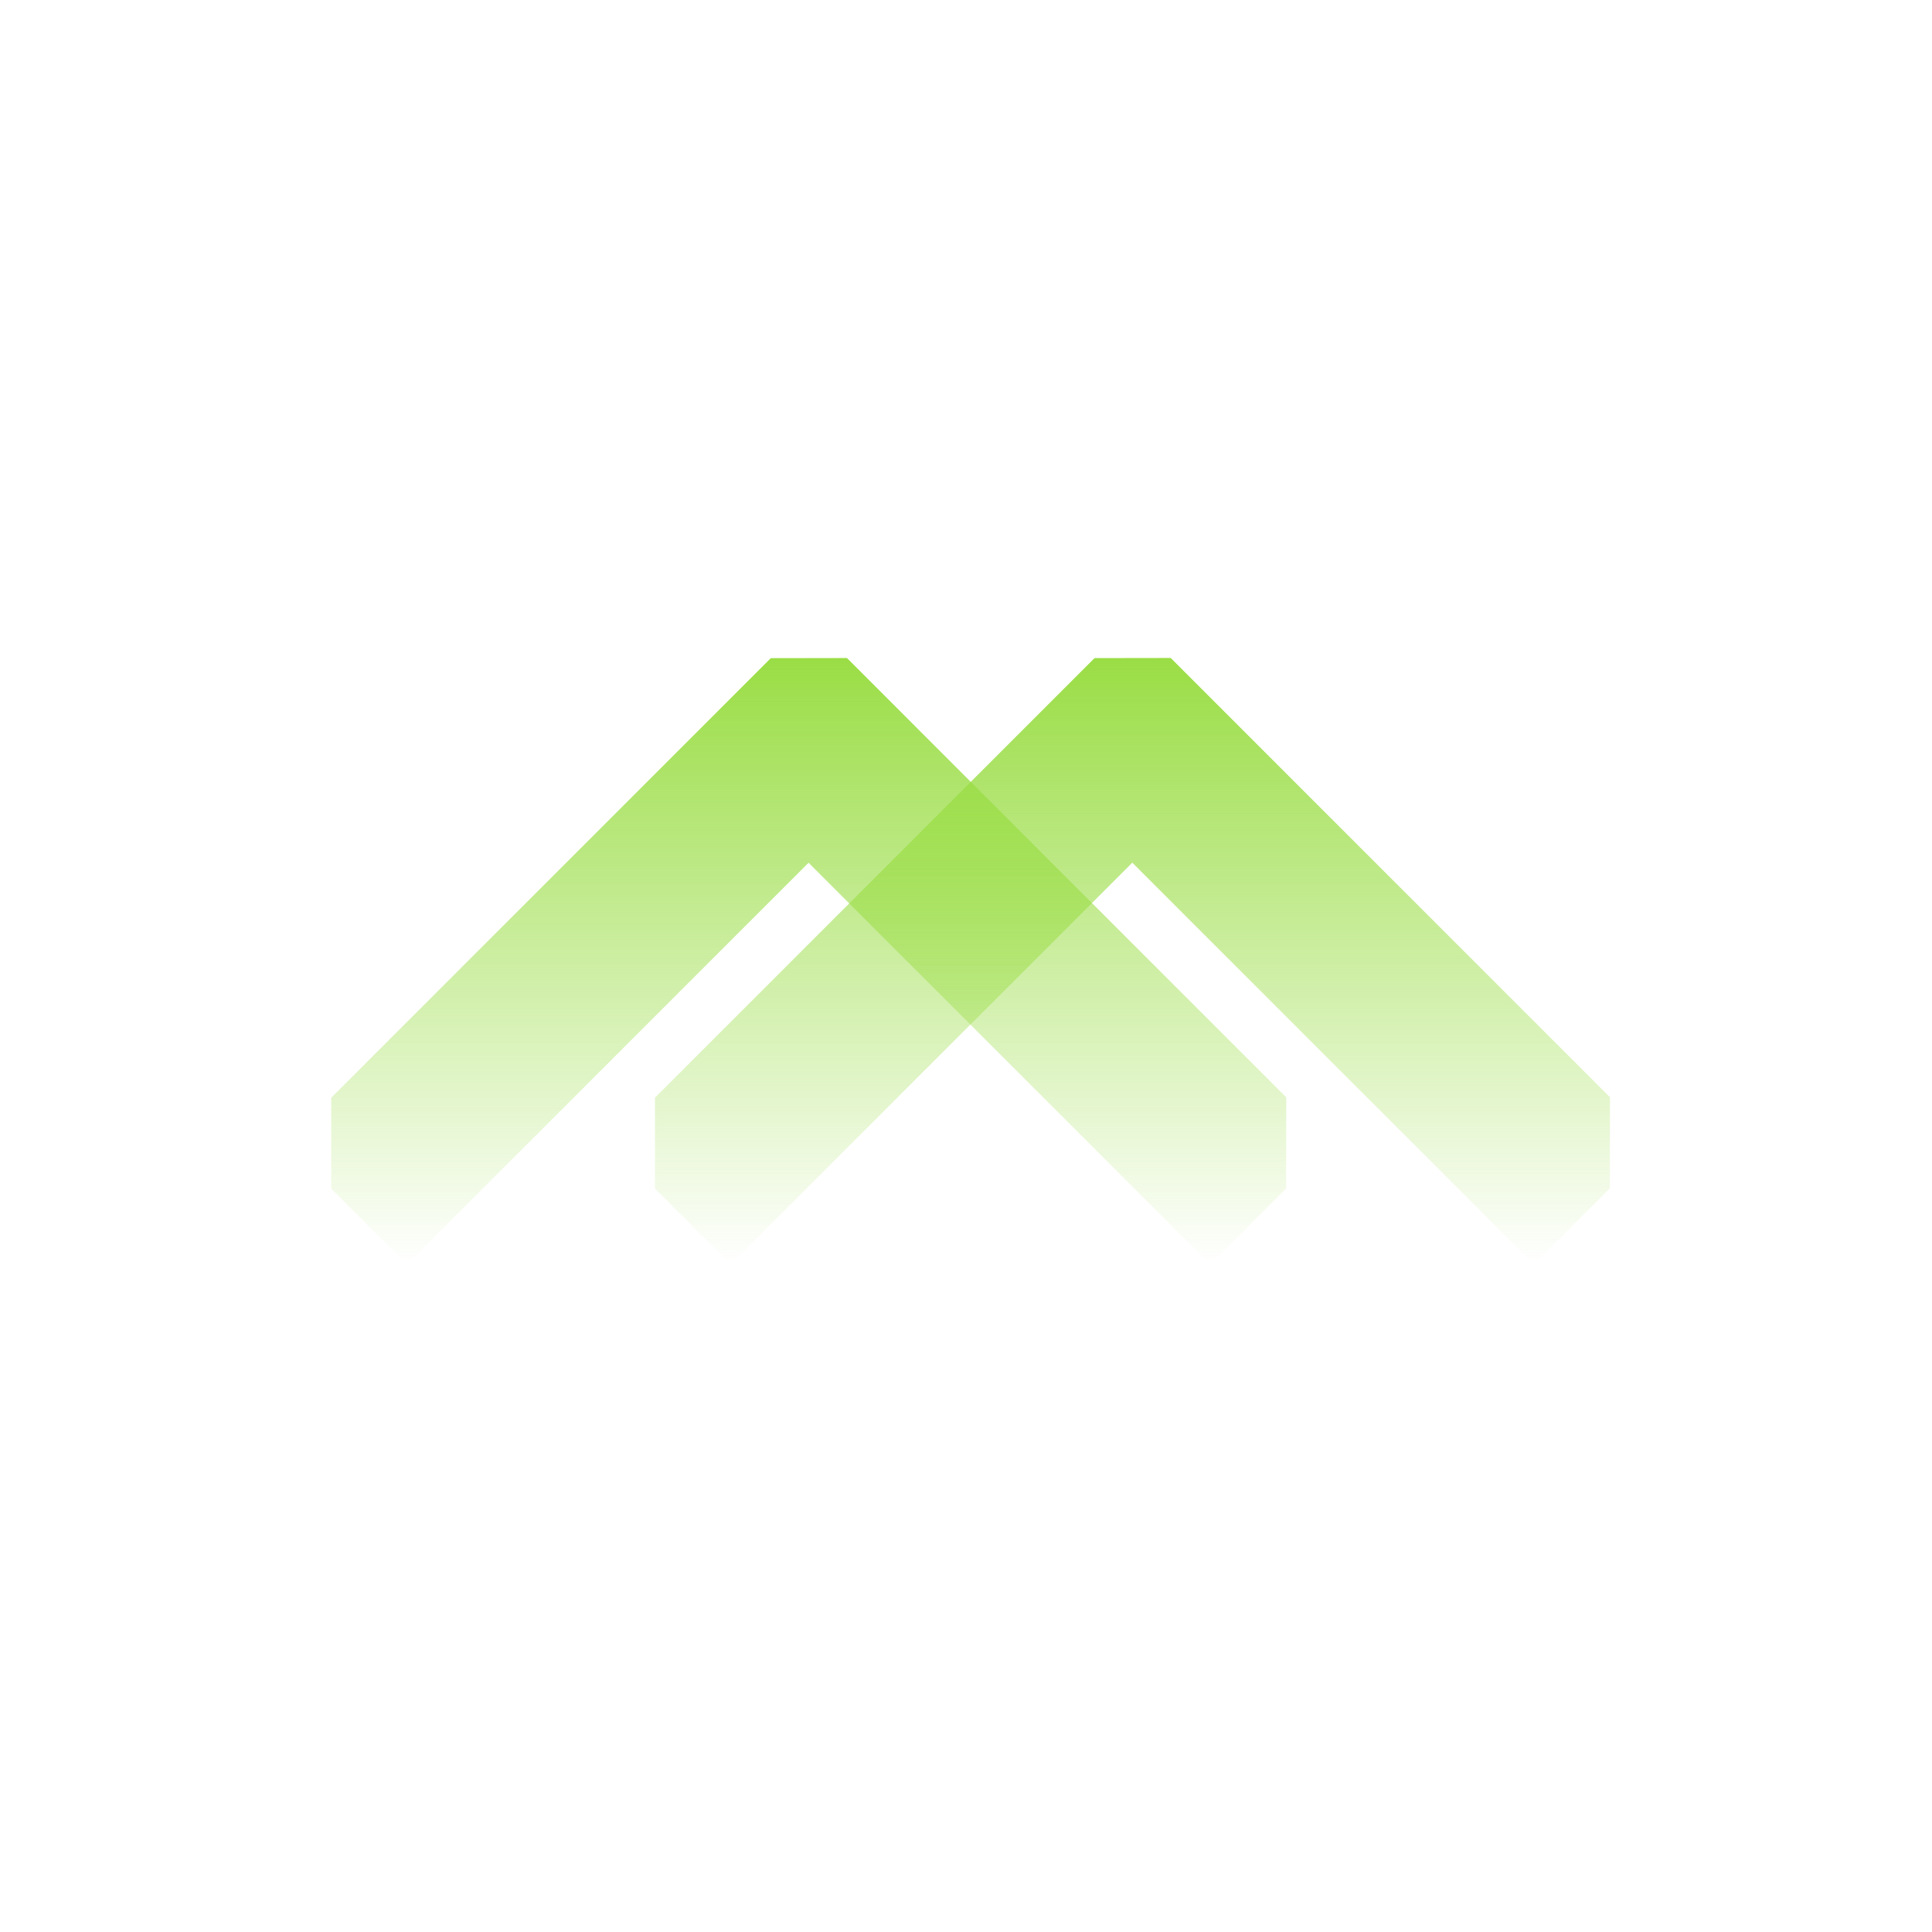 <?xml version="1.0" encoding="UTF-8"?> <svg xmlns="http://www.w3.org/2000/svg" width="96" height="96" viewBox="0 0 96 96" fill="none"><g filter="url(#filter0_b_5096_17225)"><path fill-rule="evenodd" clip-rule="evenodd" d="M0 13.622L13.838 0H82.378L86.054 3.676V9.946H92.324L96 13.622V82.162L82.595 96H13.838L9.946 92.108V85.622H3.459L0 82.162V13.622Z" fill="white"></path></g><g clip-path="url(#clip0_5096_17225)"><path fill-rule="evenodd" clip-rule="evenodd" d="M56.264 42.867L76.218 62.821L79.993 59.046L80 54.523L63.444 37.967L58.172 32.694L54.402 32.7L54.402 32.708L54.38 32.708L49.106 37.982L32.545 54.543L32.545 59.06L36.308 62.823L56.264 42.867Z" fill="url(#paint0_linear_5096_17225)"></path><path fill-rule="evenodd" clip-rule="evenodd" d="M40.178 42.87L60.131 62.824L63.906 59.049L63.913 54.526L47.357 37.97L42.085 32.697L38.315 32.703L38.315 32.711L38.293 32.711L33.019 37.985L16.458 54.546L16.458 59.063L20.221 62.826L40.178 42.87Z" fill="url(#paint1_linear_5096_17225)"></path></g><defs><filter id="filter0_b_5096_17225" x="-30" y="-30" width="156" height="156" filterUnits="userSpaceOnUse" color-interpolation-filters="sRGB"><feFlood flood-opacity="0" result="BackgroundImageFix"></feFlood><feGaussianBlur in="BackgroundImageFix" stdDeviation="15"></feGaussianBlur><feComposite in2="SourceAlpha" operator="in" result="effect1_backgroundBlur_5096_17225"></feComposite><feBlend mode="normal" in="SourceGraphic" in2="effect1_backgroundBlur_5096_17225" result="shape"></feBlend></filter><linearGradient id="paint0_linear_5096_17225" x1="56.272" y1="32.694" x2="56.272" y2="62.823" gradientUnits="userSpaceOnUse"><stop stop-color="#9ADD45"></stop><stop offset="1" stop-color="#9ADD45" stop-opacity="0"></stop></linearGradient><linearGradient id="paint1_linear_5096_17225" x1="40.185" y1="32.697" x2="40.185" y2="62.826" gradientUnits="userSpaceOnUse"><stop stop-color="#9ADD45"></stop><stop offset="1" stop-color="#9ADD45" stop-opacity="0"></stop></linearGradient><clipPath id="clip0_5096_17225"><rect width="64" height="64" fill="white" transform="translate(16 16)"></rect></clipPath></defs></svg> 